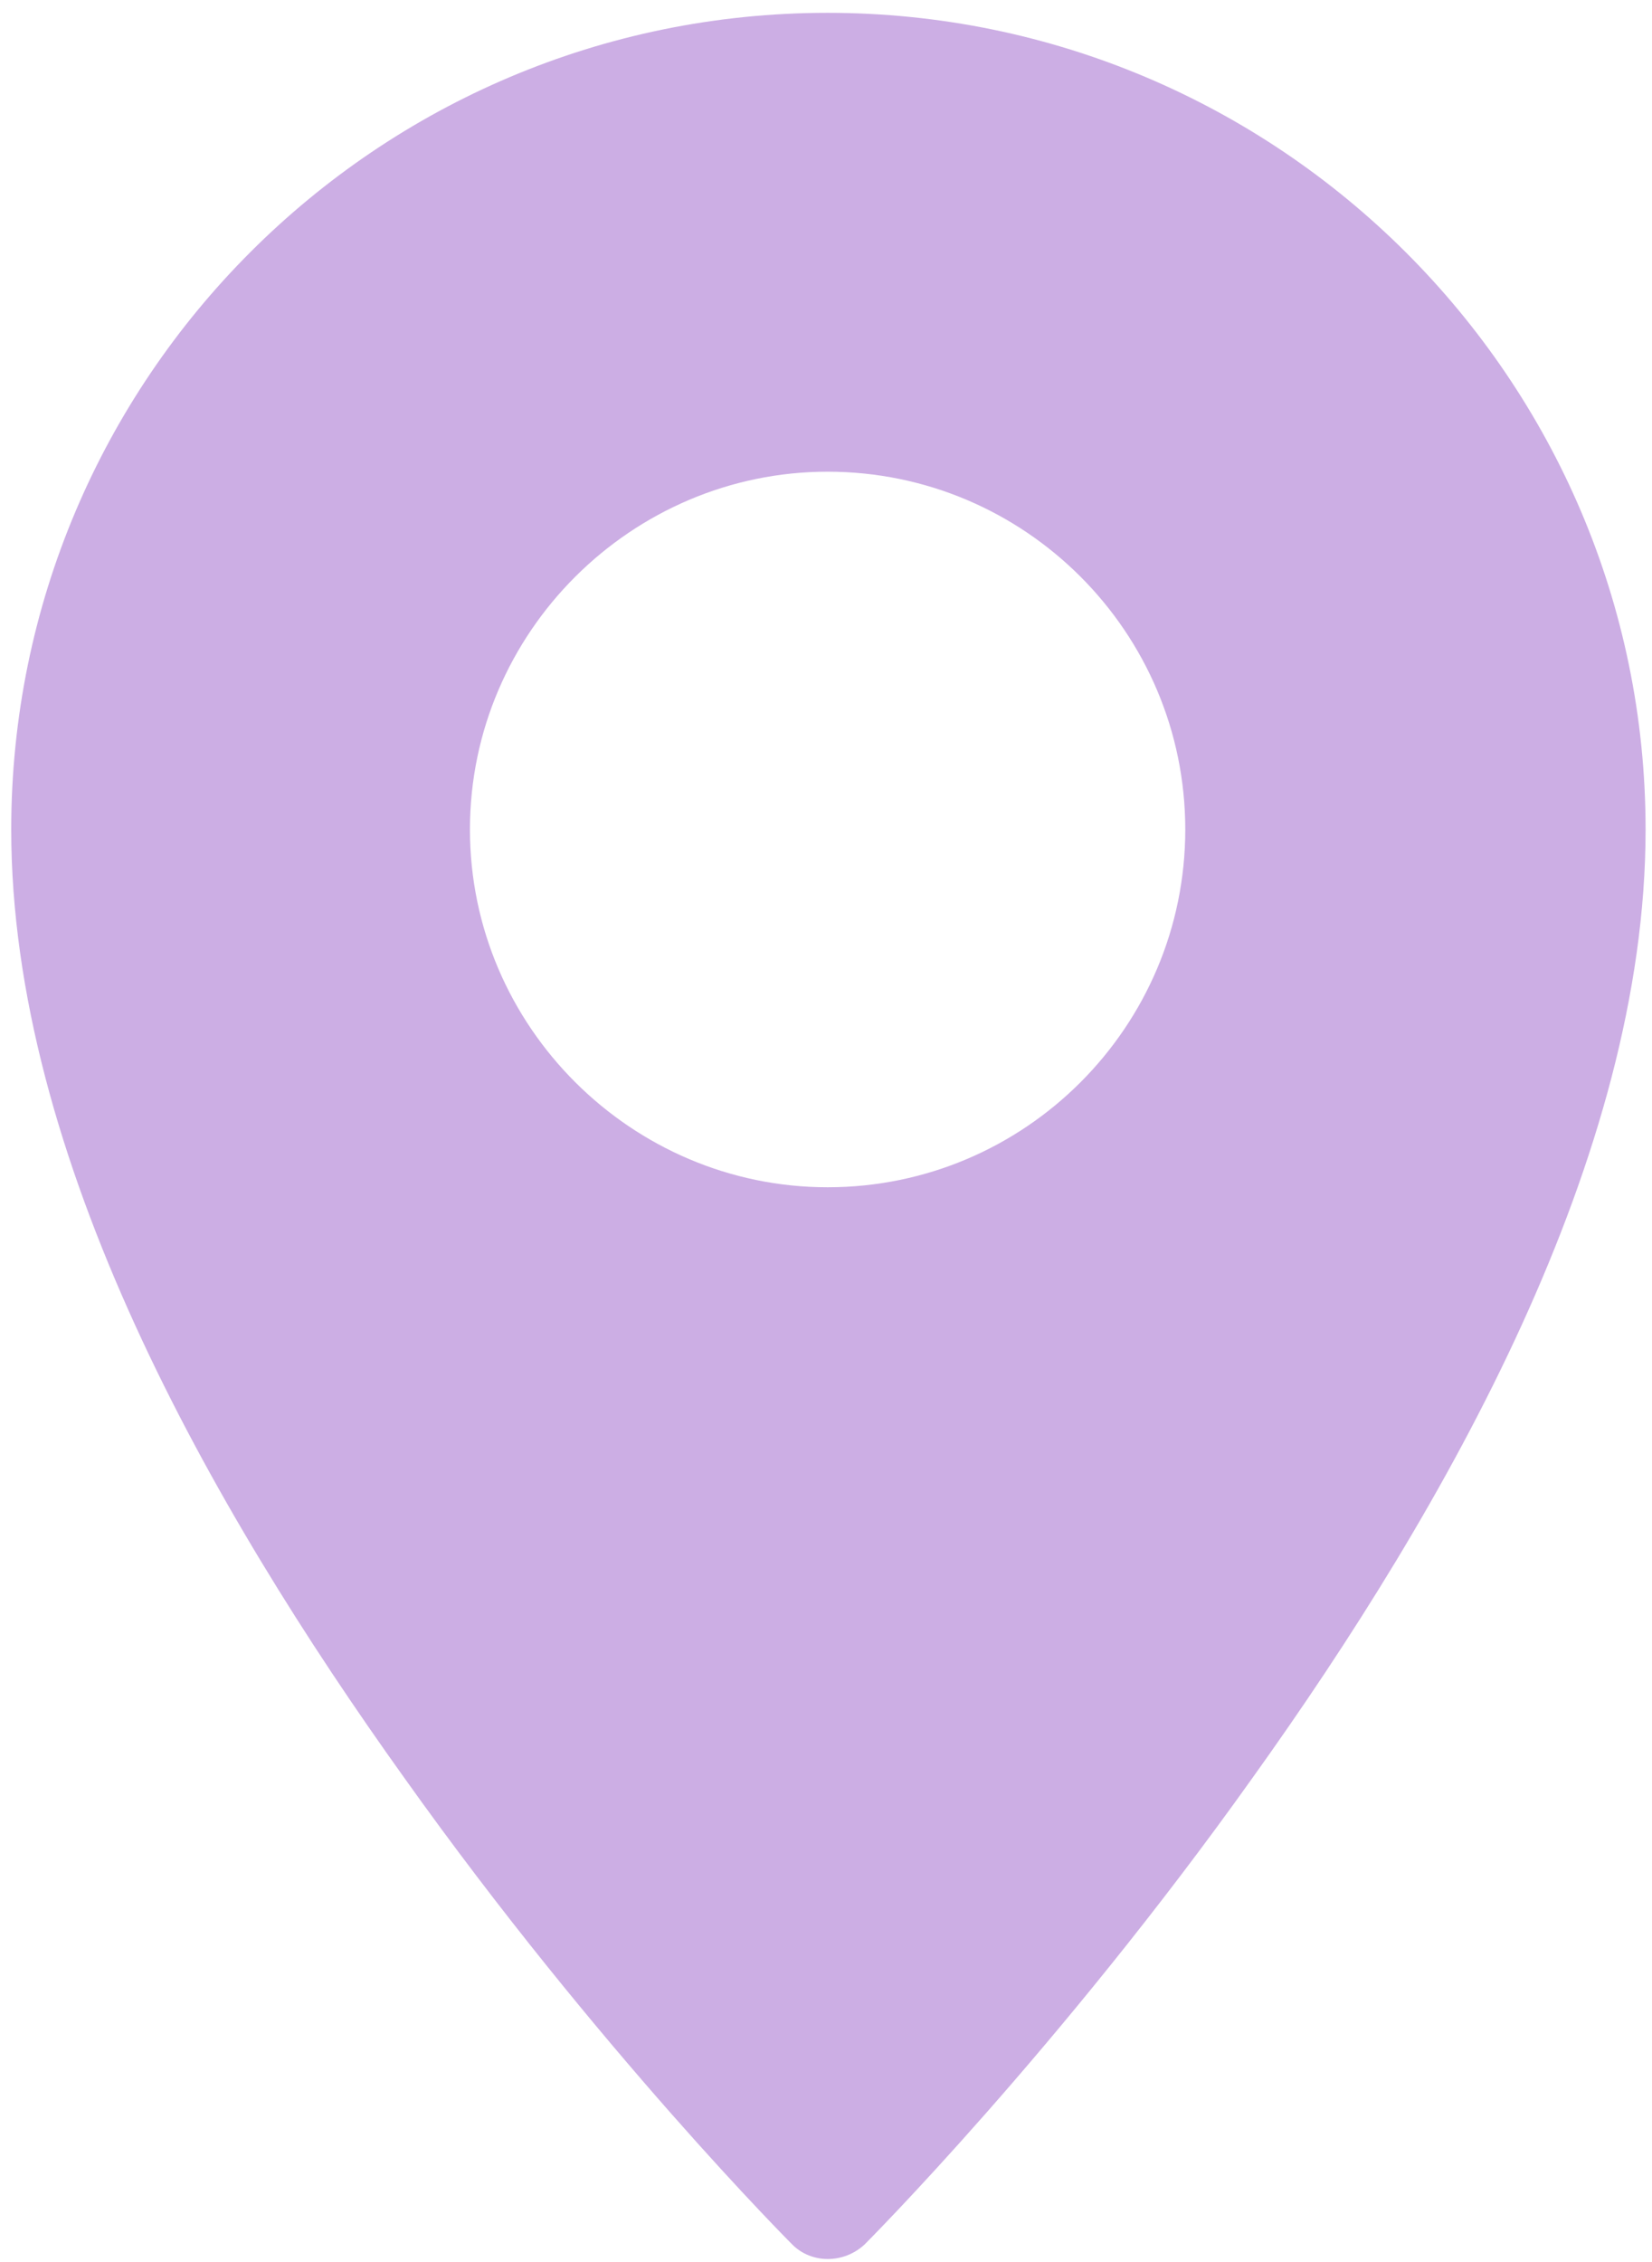 <svg version="1.2" xmlns="http://www.w3.org/2000/svg" viewBox="0 0 103 141" width="103" height="141"><style>.a{fill:#ccaee4}</style><path fill-rule="evenodd" class="a" d="m102.6 51.7c0 20.4-12.4 42.2-24.5 59.1-12.1 17-24.2 29.1-24.2 29.1-1.3 1.2-3.3 1.2-4.5 0 0 0-12.1-12.1-24.2-29.1-12.1-16.9-24.5-38.7-24.5-59.1 0-28.1 22.8-50.9 50.9-50.9 28.1 0 51 22.8 51 50.9zm-28.7 0c0-12.3-10-22.3-22.3-22.3-12.2 0-22.3 10-22.3 22.3 0 12.3 10.1 22.3 22.3 22.3 12.3 0 22.3-10 22.3-22.3z"/></svg>